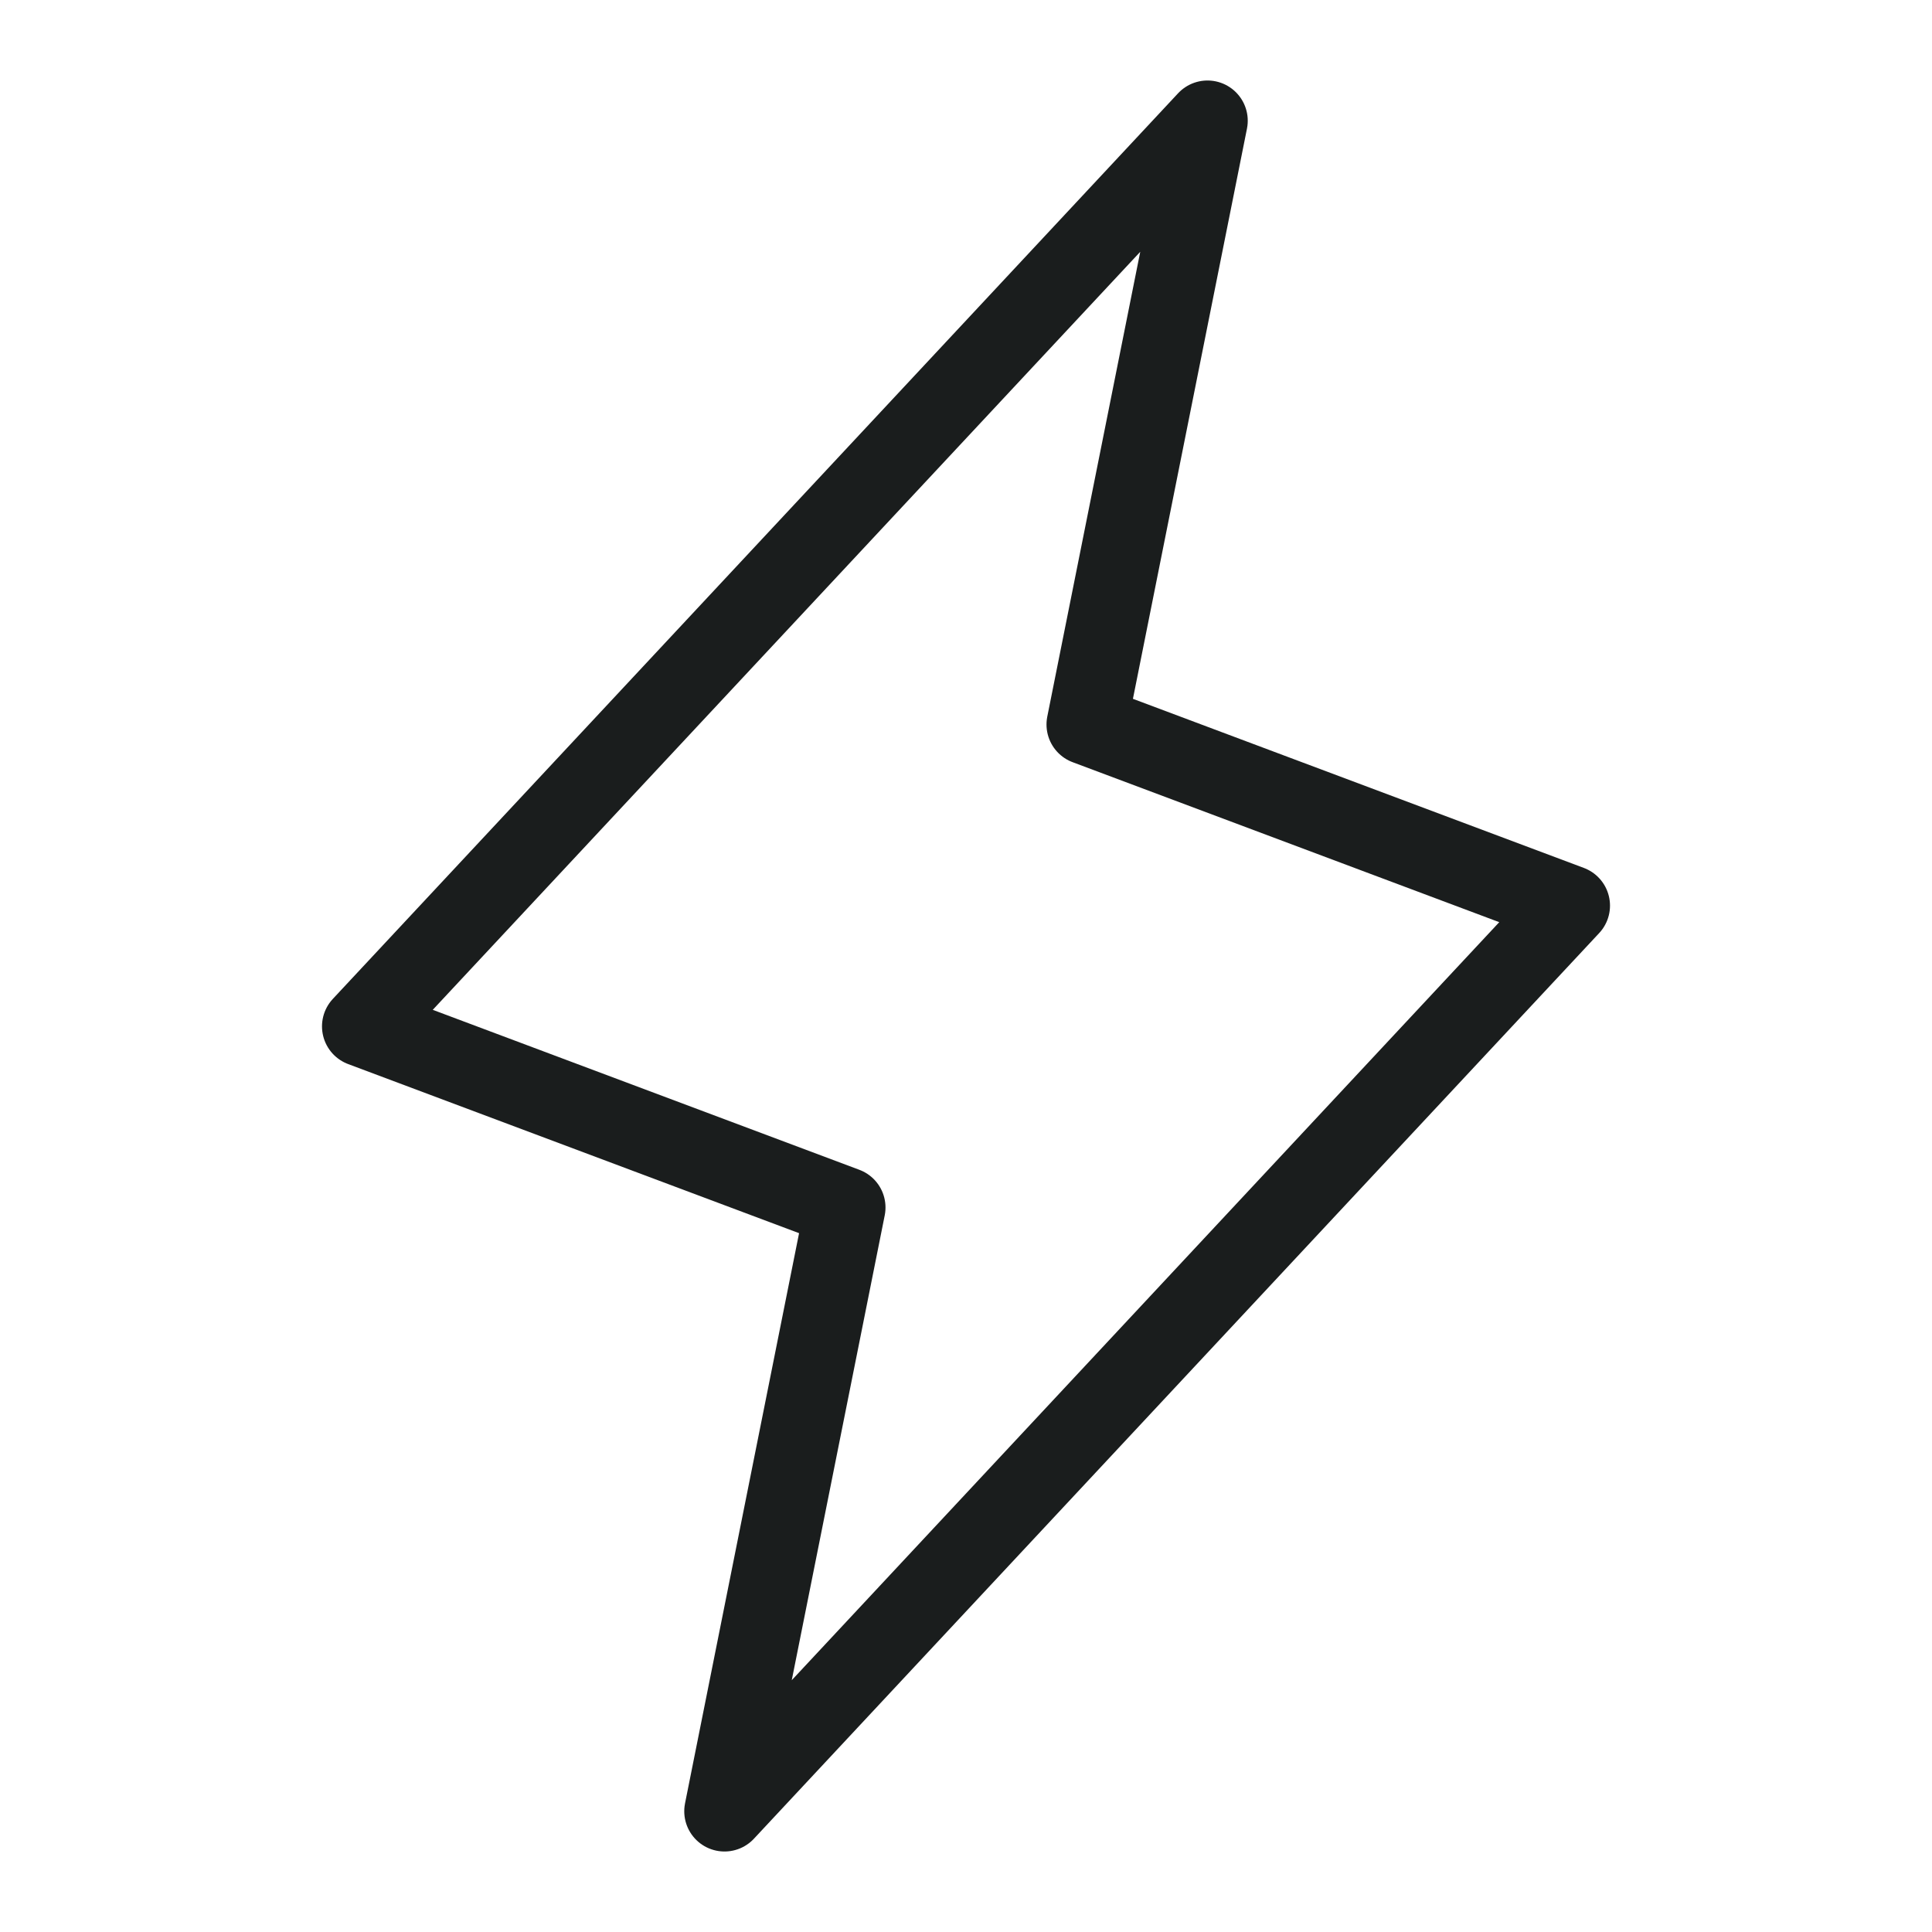<svg width="48" height="48" viewBox="0 0 48 48" fill="none" xmlns="http://www.w3.org/2000/svg">
<path d="M18 45L21 30L9 25.5L30 3L27 18L39 22.5L18 45Z" stroke="#1A1D1D" stroke-width="2" stroke-linecap="round" stroke-linejoin="round"/>
</svg>
